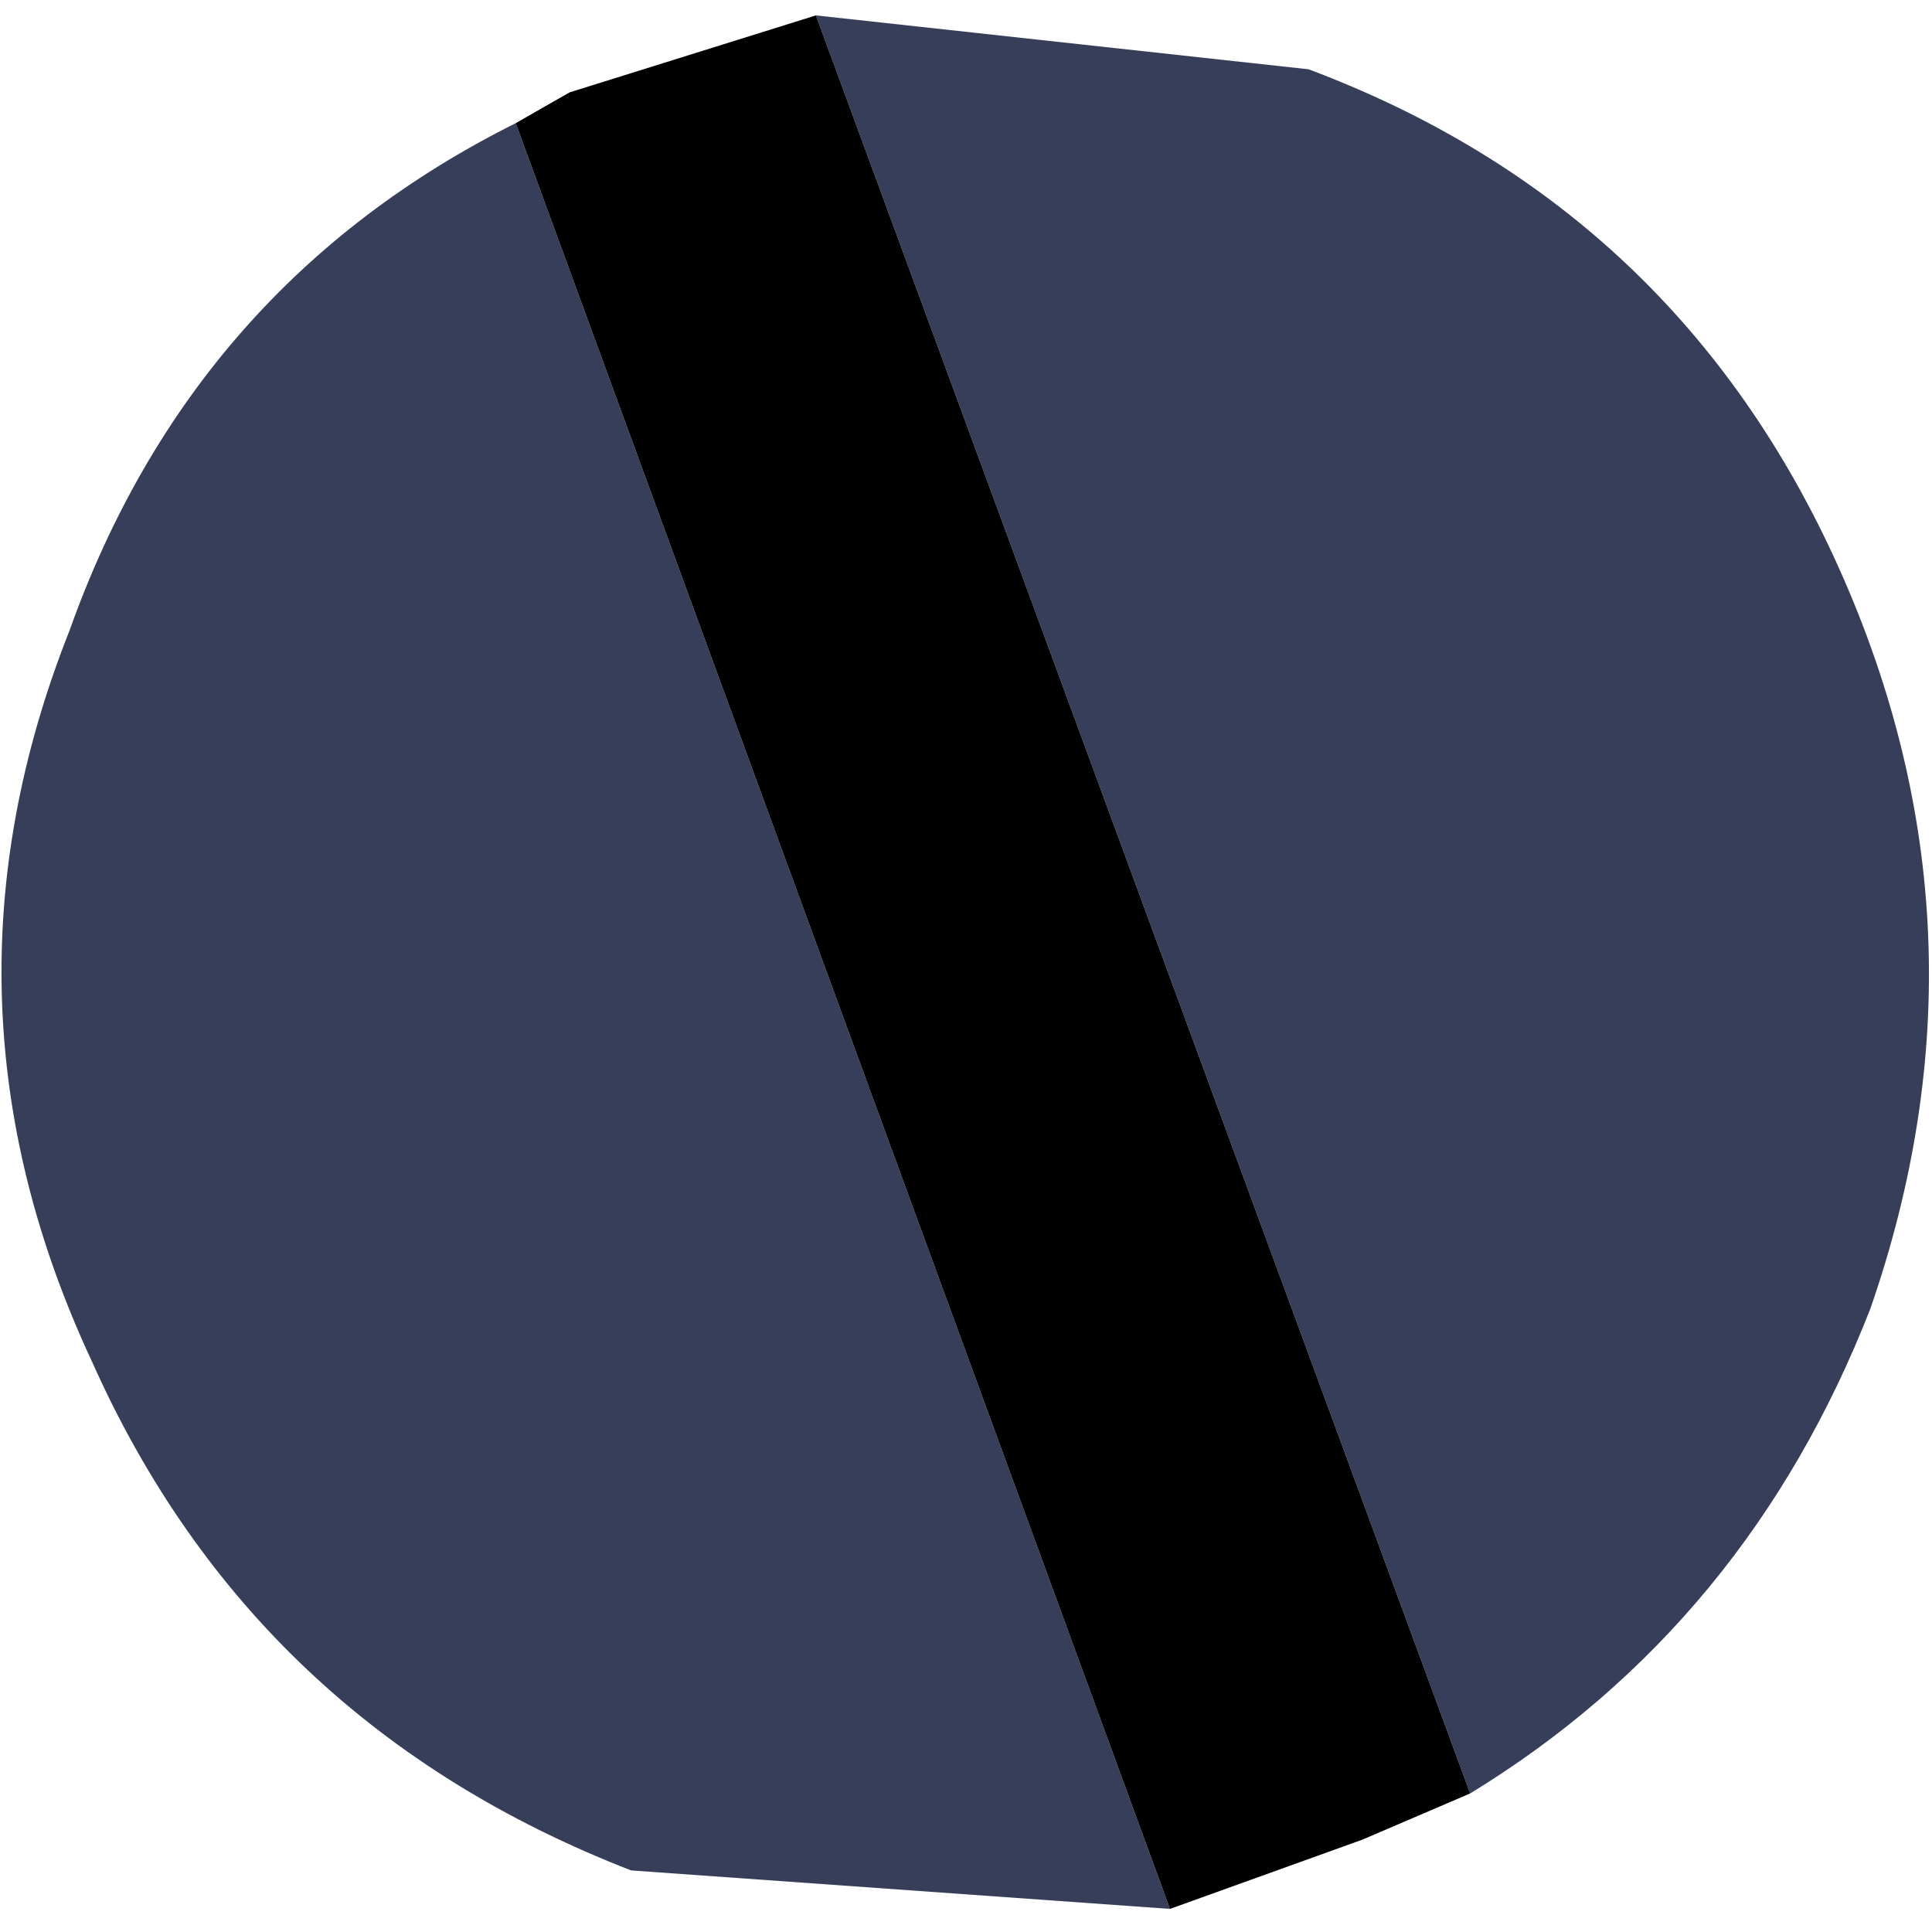 <?xml version="1.0" encoding="UTF-8" standalone="no"?>
<svg xmlns:xlink="http://www.w3.org/1999/xlink" height="12.55px" width="12.55px" xmlns="http://www.w3.org/2000/svg">
  <g transform="matrix(1.0, 0.0, 0.0, 1.0, 6.25, 6.25)">
    <path d="M1.35 6.15 L-2.15 5.9 Q-4.6 4.95 -5.65 2.6 -6.75 0.25 -5.8 -2.15 -5.0 -4.4 -2.9 -5.45 L1.35 6.15 M-0.95 -6.15 L2.25 -5.8 Q4.65 -4.9 5.7 -2.55 6.75 -0.2 5.9 2.25 5.1 4.3 3.3 5.4 L-0.95 -6.15" fill="#363e5a" fill-rule="evenodd" stroke="none"/>
    <path d="M-2.9 -5.45 L-2.55 -5.65 -0.95 -6.15 3.3 5.4 2.6 5.7 1.35 6.15 -2.9 -5.45" fill="#000000" fill-rule="evenodd" stroke="none"/>
  </g>
</svg>
